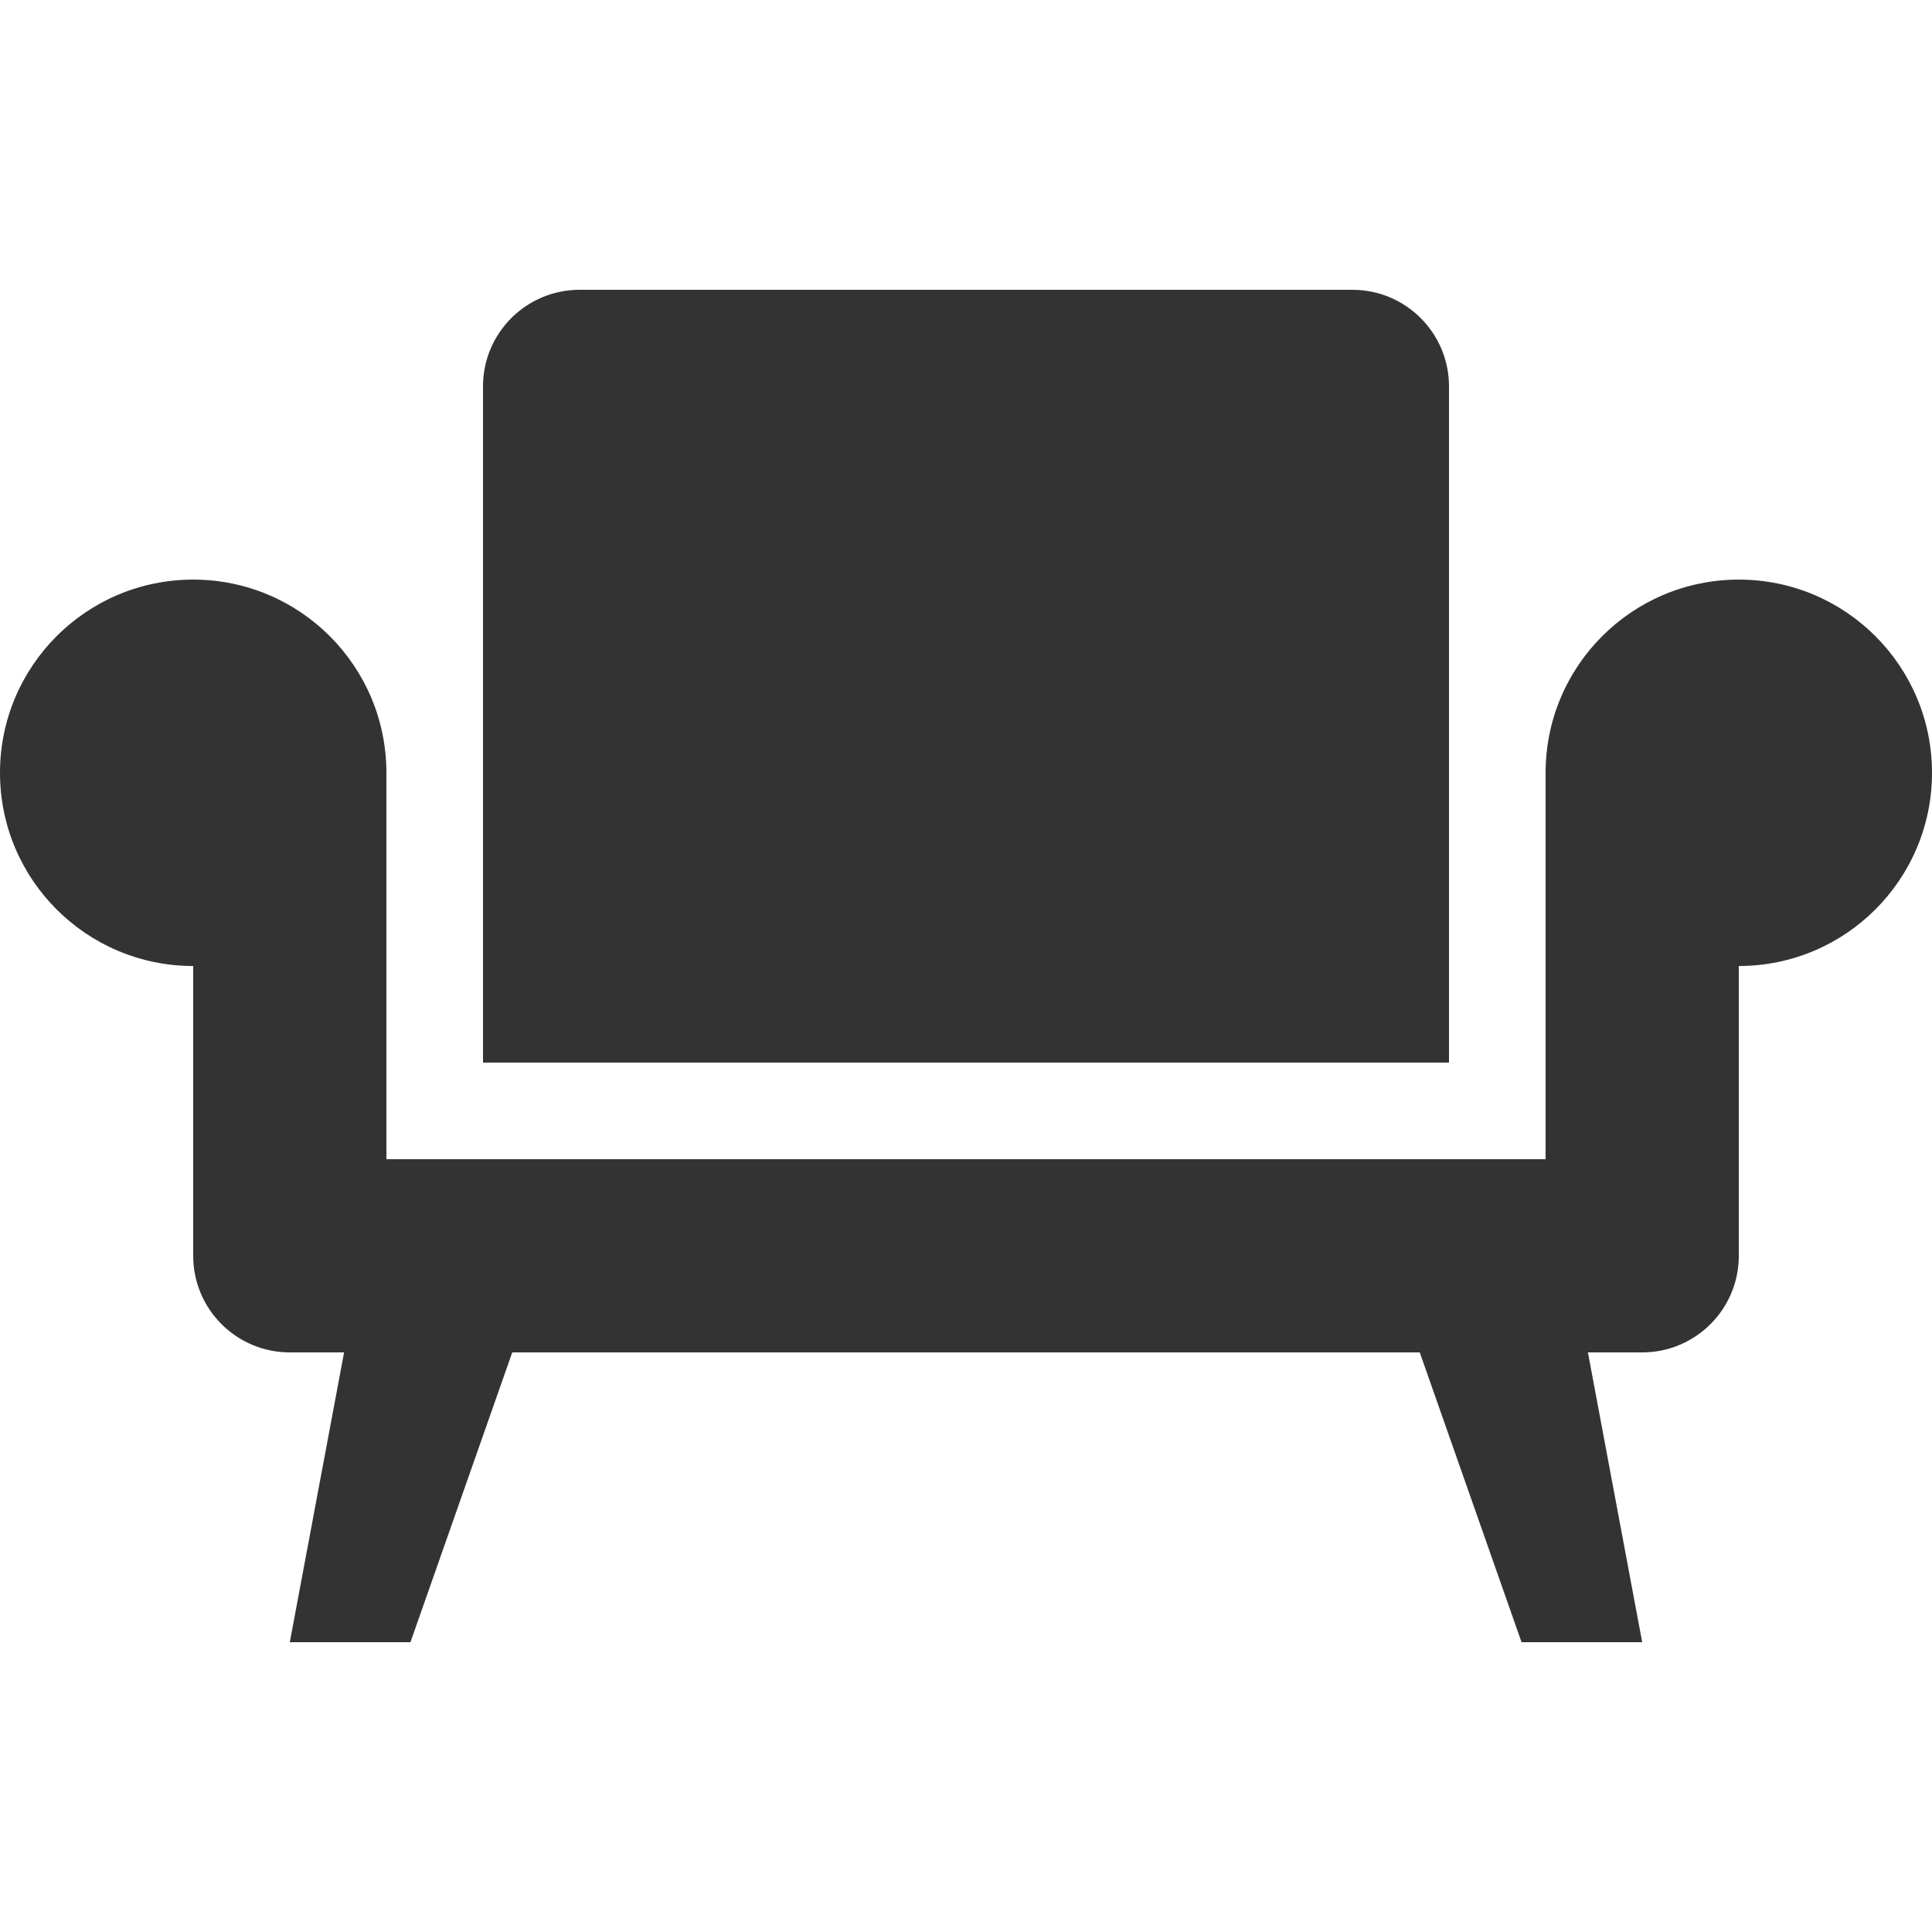 <?xml version="1.0" encoding="UTF-8"?> <svg xmlns="http://www.w3.org/2000/svg" width="160" height="160" viewBox="0 0 160 160" fill="none"> <path d="M40 32C40 27.582 43.582 24 48 24H112C116.418 24 120 27.582 120 32V88H40V32Z" fill="#333333"></path> <path d="M0 64C0 72.837 7.163 80 16 80V104C16 108.418 19.582 112 24 112H28.496L24 136H33.992L42.422 112H117.578L126.008 136H136L131.504 112H136C140.418 112 144 108.418 144 104V80C152.837 80 160 72.837 160 64C160 55.163 152.837 48 144 48C135.163 48 128 55.163 128 64V96H32V64C32 55.163 24.837 48 16 48C7.163 48 0 55.163 0 64Z" fill="#333333"></path> </svg> 
